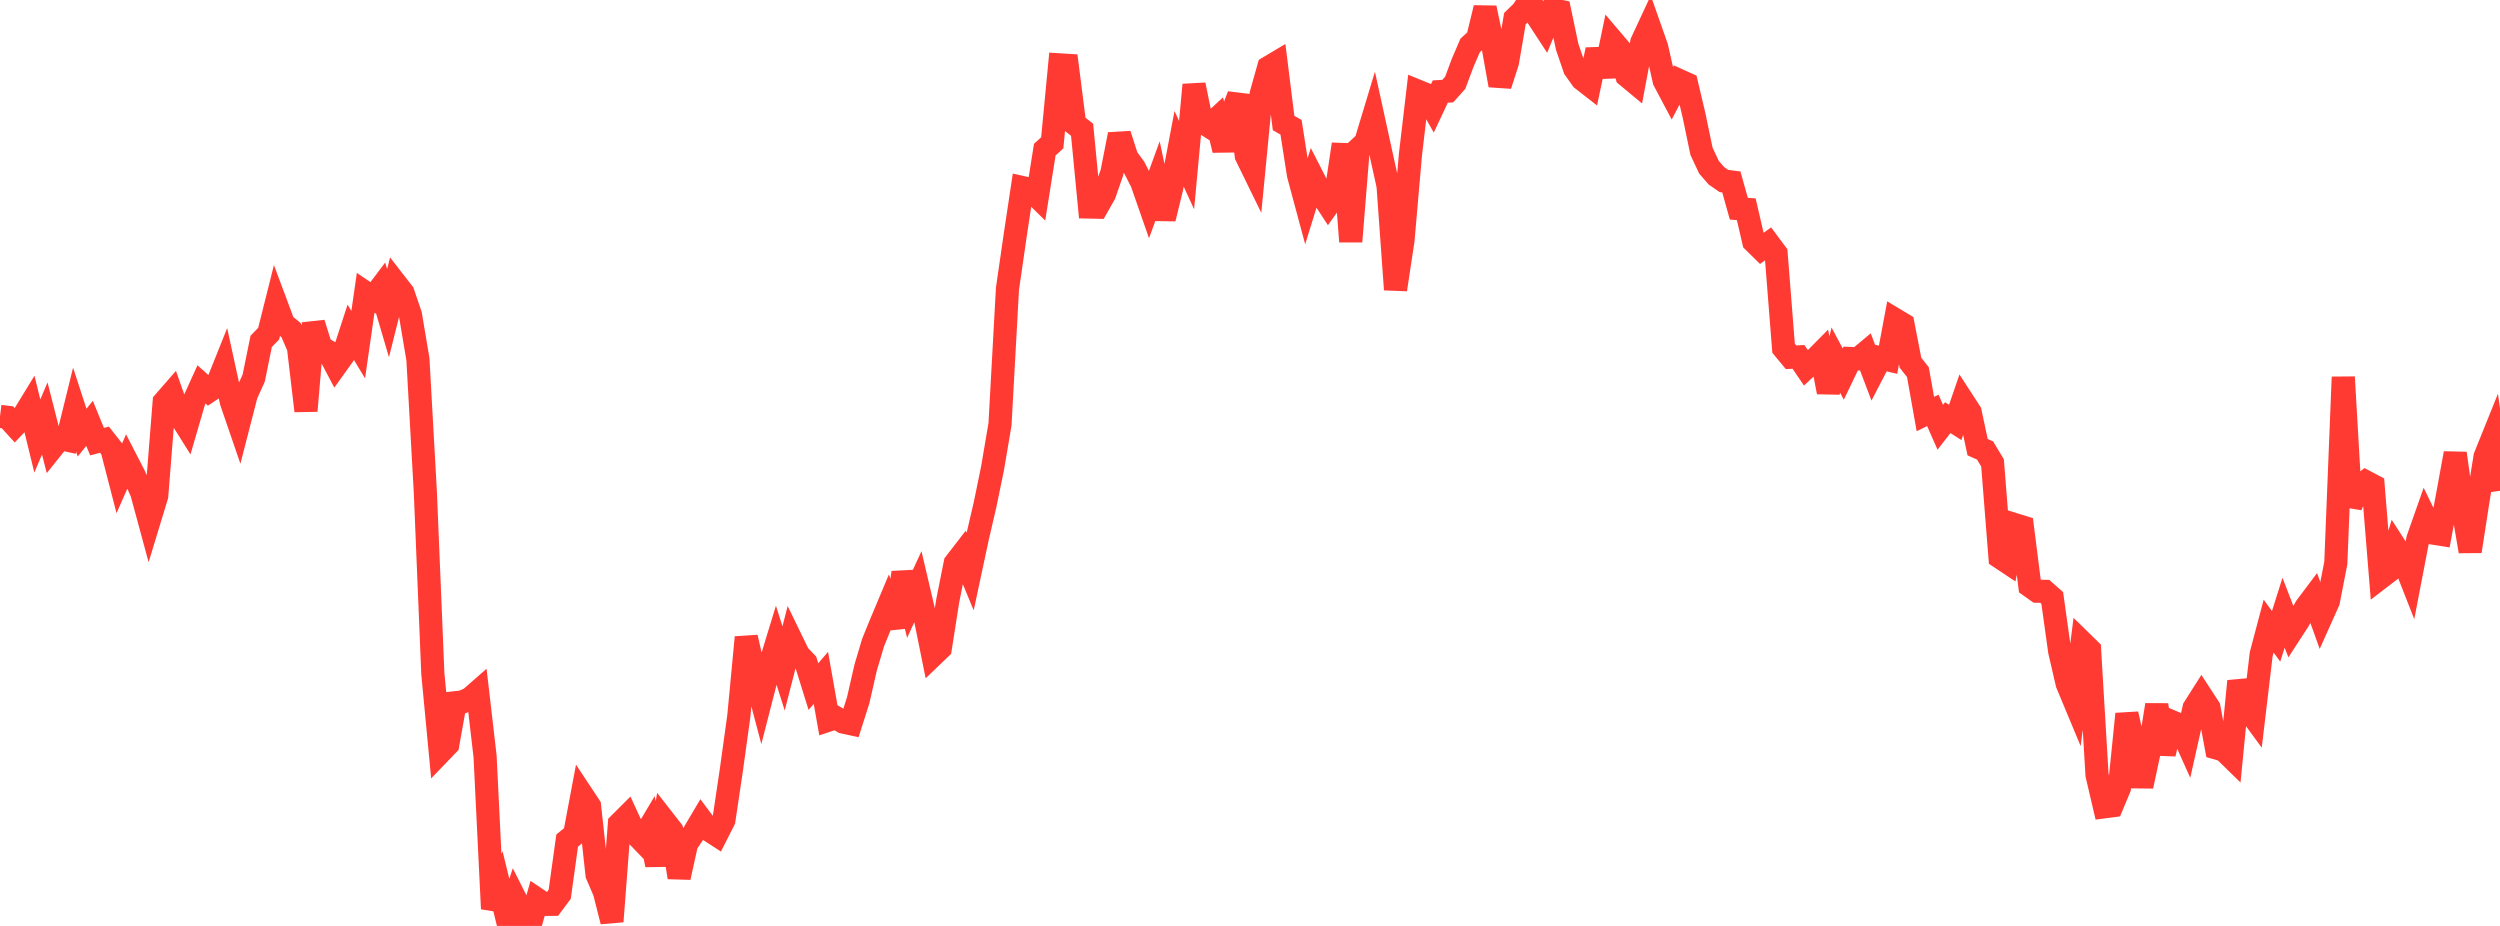 <?xml version="1.0" standalone="no"?>
<!DOCTYPE svg PUBLIC "-//W3C//DTD SVG 1.1//EN" "http://www.w3.org/Graphics/SVG/1.1/DTD/svg11.dtd">

<svg width="135" height="50" viewBox="0 0 135 50" preserveAspectRatio="none" 
  xmlns="http://www.w3.org/2000/svg"
  xmlns:xlink="http://www.w3.org/1999/xlink">


<polyline points="0.0, 22.486 0.403, 22.535 0.806, 22.977 1.209, 22.554 1.612, 21.895 2.015, 23.545 2.418, 22.598 2.821, 24.18 3.224, 23.677 3.627, 23.764 4.03, 22.126 4.433, 23.362 4.836, 22.861 5.239, 23.848 5.642, 23.743 6.045, 24.256 6.448, 25.815 6.851, 24.904 7.254, 25.686 7.657, 26.613 8.06, 28.099 8.463, 26.774 8.866, 21.707 9.269, 21.245 9.672, 22.383 10.075, 23.026 10.478, 21.642 10.881, 20.757 11.284, 21.118 11.687, 20.848 12.09, 19.842 12.493, 21.694 12.896, 22.868 13.299, 21.304 13.701, 20.416 14.104, 18.433 14.507, 18.02 14.91, 16.414 15.313, 17.494 15.716, 17.824 16.119, 18.761 16.522, 22.187 16.925, 17.455 17.328, 18.75 17.731, 18.984 18.134, 19.747 18.537, 19.184 18.94, 17.944 19.343, 18.611 19.746, 15.812 20.149, 16.083 20.552, 15.546 20.955, 16.912 21.358, 15.298 21.761, 15.817 22.164, 17 22.567, 19.394 22.97, 26.602 23.373, 36.372 23.776, 40.621 24.179, 40.203 24.582, 37.948 24.985, 37.902 25.388, 37.72 25.791, 37.367 26.194, 40.844 26.597, 49.073 27.0, 48.037 27.403, 49.694 27.806, 48.503 28.209, 49.304 28.612, 50.0 29.015, 48.567 29.418, 48.837 29.821, 48.833 30.224, 48.292 30.627, 45.392 31.03, 45.061 31.433, 42.921 31.836, 43.53 32.239, 47.228 32.642, 48.168 33.045, 49.758 33.448, 44.491 33.851, 44.088 34.254, 44.962 34.657, 45.38 35.06, 44.703 35.463, 46.707 35.866, 44.318 36.269, 44.835 36.672, 47.38 37.075, 45.557 37.478, 44.963 37.881, 44.281 38.284, 44.821 38.687, 45.082 39.09, 44.288 39.493, 41.581 39.896, 38.669 40.299, 34.416 40.701, 36.175 41.104, 37.701 41.507, 36.133 41.91, 34.815 42.313, 36.095 42.716, 34.528 43.119, 35.358 43.522, 35.783 43.925, 37.075 44.328, 36.607 44.731, 38.888 45.134, 38.754 45.537, 38.991 45.94, 39.078 46.343, 37.81 46.746, 36.045 47.149, 34.692 47.552, 33.703 47.955, 32.743 48.358, 33.866 48.761, 30.914 49.164, 32.557 49.567, 31.68 49.97, 33.402 50.373, 35.391 50.776, 35.004 51.179, 32.435 51.582, 30.415 51.985, 29.893 52.388, 30.865 52.791, 28.98 53.194, 27.249 53.597, 25.289 54.0, 22.911 54.403, 15.596 54.806, 12.812 55.209, 10.129 55.612, 10.219 56.015, 10.615 56.418, 8.081 56.821, 7.714 57.224, 3.503 57.627, 3.528 58.03, 6.69 58.433, 7.007 58.836, 11.179 59.239, 11.188 59.642, 10.479 60.045, 9.314 60.448, 7.259 60.851, 8.51 61.254, 9.058 61.657, 9.849 62.06, 11.005 62.463, 9.898 62.866, 11.807 63.269, 10.157 63.672, 8.036 64.075, 8.915 64.478, 4.58 64.881, 6.554 65.284, 6.813 65.687, 6.439 66.09, 8.105 66.493, 6.198 66.896, 5.153 67.299, 8.41 67.701, 9.233 68.104, 5.078 68.507, 3.641 68.91, 3.401 69.313, 6.643 69.716, 6.872 70.119, 9.444 70.522, 10.943 70.925, 9.644 71.328, 10.434 71.731, 11.052 72.134, 10.485 72.537, 7.789 72.94, 13.044 73.343, 8.06 73.746, 7.687 74.149, 6.354 74.552, 8.199 74.955, 10.025 75.358, 15.637 75.761, 12.973 76.164, 8.347 76.567, 4.924 76.97, 5.088 77.373, 5.8 77.776, 4.944 78.179, 4.921 78.582, 4.469 78.985, 3.389 79.388, 2.453 79.791, 2.088 80.194, 0.427 80.597, 2.354 81.0, 4.605 81.403, 3.358 81.806, 1.004 82.209, 0.613 82.612, 0.0 83.015, 0.897 83.418, 1.513 83.821, 0.525 84.224, 0.606 84.627, 2.525 85.03, 3.706 85.433, 4.274 85.836, 4.588 86.239, 2.686 86.642, 4.11 87.045, 2.166 87.448, 2.64 87.851, 4.093 88.254, 4.428 88.657, 2.279 89.06, 1.413 89.463, 2.557 89.866, 4.354 90.269, 5.114 90.672, 4.344 91.075, 4.526 91.478, 6.233 91.881, 8.169 92.284, 9.03 92.687, 9.495 93.09, 9.773 93.493, 9.825 93.896, 11.269 94.299, 11.302 94.701, 13.042 95.104, 13.439 95.507, 13.147 95.91, 13.689 96.313, 18.803 96.716, 19.292 97.119, 19.272 97.522, 19.865 97.925, 19.488 98.328, 19.081 98.731, 21.174 99.134, 19.445 99.537, 20.201 99.94, 19.36 100.343, 19.379 100.746, 19.042 101.149, 20.105 101.552, 19.329 101.955, 19.427 102.358, 17.27 102.761, 17.512 103.164, 19.585 103.567, 20.095 103.97, 22.359 104.373, 22.16 104.776, 23.073 105.179, 22.553 105.582, 22.81 105.985, 21.638 106.388, 22.259 106.791, 24.147 107.194, 24.325 107.597, 24.996 108.0, 30.093 108.403, 30.362 108.806, 28.333 109.209, 28.458 109.612, 31.639 110.015, 31.924 110.418, 31.933 110.821, 32.288 111.224, 35.175 111.627, 36.916 112.03, 37.883 112.433, 34.689 112.836, 35.083 113.239, 41.844 113.642, 43.566 114.045, 43.513 114.448, 42.55 114.851, 38.555 115.254, 40.357 115.657, 42.453 116.06, 40.573 116.463, 38.066 116.866, 40.709 117.269, 38.968 117.672, 39.138 118.075, 40.034 118.478, 38.236 118.881, 37.6 119.284, 38.219 119.687, 40.392 120.09, 40.508 120.493, 40.901 120.896, 36.784 121.299, 38.179 121.701, 38.727 122.104, 35.332 122.507, 33.809 122.91, 34.362 123.313, 33.087 123.716, 34.131 124.119, 33.51 124.522, 32.783 124.925, 32.247 125.328, 33.371 125.731, 32.472 126.134, 30.4 126.537, 20.361 126.94, 27.32 127.343, 26.324 127.746, 26.015 128.149, 26.228 128.552, 31.188 128.955, 30.879 129.358, 29.544 129.761, 30.17 130.164, 31.198 130.567, 29.104 130.97, 27.957 131.373, 28.785 131.776, 28.849 132.179, 26.688 132.582, 24.479 132.985, 27.403 133.388, 29.771 133.791, 27.167 134.194, 24.656 134.597, 23.657 135.0, 26.504" fill="none" stroke="#ff3a33" stroke-width="1.25"/>

</svg>